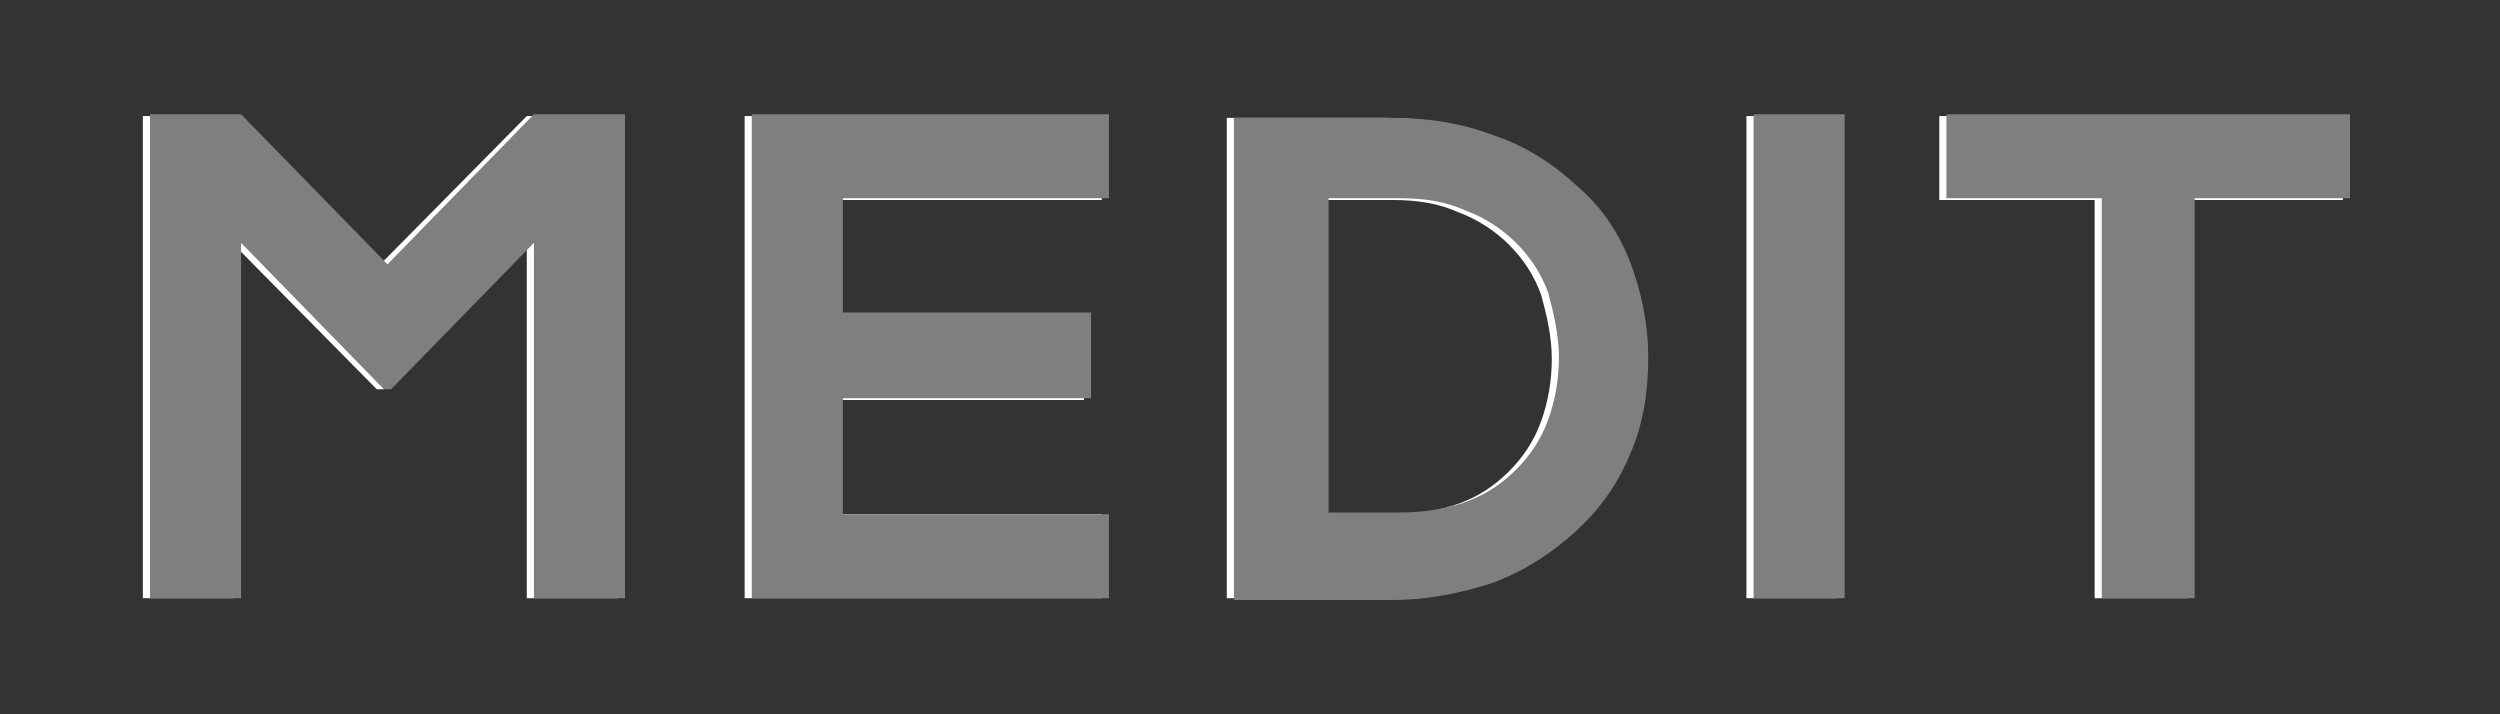 <?xml version="1.0" encoding="utf-8"?>
<!-- Generator: Adobe Illustrator 25.0.0, SVG Export Plug-In . SVG Version: 6.00 Build 0)  -->
<svg version="1.1" id="Слой_1" xmlns="http://www.w3.org/2000/svg" xmlns:xlink="http://www.w3.org/1999/xlink" x="0px" y="0px"
	 viewBox="0 0 140 40" style="enable-background:new 0 0 140 40;" xml:space="preserve">
<rect x="0" y="0" width="140" height="40" fill="#333333" stroke="none"/>
<style type="text/css">
	.st0{clip-path:url(#SVGID_2_);}
	.st1{fill:#FFFFFF;}
	.st2{fill:#7F7F7F;}
</style>
<g>
	<g>
		<defs>
			<rect id="SVGID_1_" x="8" y="6.5" width="123.2" height="27"/>
		</defs>
		<clipPath id="SVGID_2_">
			<use xlink:href="#SVGID_1_"  style="overflow:visible;"/>
		</clipPath>
		<g class="st0">
			<path class="st1" d="M29.5,6.5l-8.2,8.3l-8.2-8.3H8v27h5.1V13.7l8,8.1h0.4l8-8.1v19.8h5.1v-27H29.5z"/>
			<path class="st1" d="M87.9,10.4c-1.3-1.2-2.8-2.2-4.6-2.8c-1.8-0.7-3.7-1-5.8-1h-8.8v27h8.8c2.1,0,4-0.4,5.8-1
				c1.8-0.7,3.3-1.7,4.6-2.9c1.3-1.2,2.3-2.6,3-4.3c0.7-1.6,1-3.4,1-5.3V20c0-1.9-0.4-3.7-1-5.3C90.2,13,89.2,11.6,87.9,10.4z
				 M86.9,20.1c0,1.2-0.2,2.4-0.6,3.5s-1,2-1.8,2.8s-1.7,1.4-2.8,1.8c-1.1,0.4-2.4,0.6-3.7,0.6h-4V11.2h4c1.4,0,2.6,0.2,3.7,0.7
				c1.1,0.4,2.1,1.1,2.8,1.8c0.8,0.8,1.4,1.7,1.8,2.8C86.6,17.6,86.9,18.8,86.9,20.1z"/>
			<path class="st1" d="M97.8,33.5h5.1v-27h-5.1V33.5z"/>
			<path class="st1" d="M108.6,6.5v4.7h8.7v22.3h5.2V11.2h8.7V6.5H108.6z"/>
			<path class="st1" d="M41.7,33.5h20v-4.7H46.8v-6.4h13.9v-4.8H46.8v-6.4h14.9V6.5h-20C41.7,6.5,41.7,33.5,41.7,33.5z"/>
		</g>
	</g>
</g>
<g id="Слой_x0020_1">
	<polygon class="st2" points="29.9,6.4 21.7,14.8 13.5,6.4 8.4,6.4 8.4,33.5 13.5,33.5 13.5,13.6 21.5,21.8 21.9,21.8 29.9,13.6 
		29.9,33.5 35,33.5 35,6.4 	"/>
	<path class="st2" d="M88.3,10.4c-1.3-1.2-2.8-2.2-4.6-2.8c-1.8-0.7-3.7-1-5.8-1h-8.8v27h8.8c2.1,0,4-0.4,5.8-1
		c1.8-0.7,3.3-1.7,4.6-2.9c1.3-1.2,2.3-2.6,3-4.3c0.7-1.6,1-3.4,1-5.3V20c0-1.9-0.4-3.7-1-5.3C90.6,12.9,89.6,11.5,88.3,10.4
		L88.3,10.4z M87.3,20c0,1.2-0.2,2.4-0.6,3.5s-1,2-1.8,2.8s-1.7,1.4-2.8,1.8c-1.1,0.4-2.4,0.6-3.7,0.6h-4V11.1h4
		c1.4,0,2.6,0.2,3.7,0.7c1.1,0.4,2.1,1.1,2.8,1.8c0.8,0.8,1.4,1.7,1.8,2.8C87,17.5,87.3,18.8,87.3,20L87.3,20z"/>
	<polygon class="st2" points="98.2,33.5 103.3,33.5 103.3,6.4 98.2,6.4 	"/>
	<polygon class="st2" points="109,6.4 109,11.1 117.7,11.1 117.7,33.5 122.9,33.5 122.9,11.1 131.6,11.1 131.6,6.4 	"/>
	<polygon class="st2" points="42.1,33.5 62.1,33.5 62.1,28.8 47.2,28.8 47.2,22.3 61.1,22.3 61.1,17.5 47.2,17.5 47.2,11.1 
		62.1,11.1 62.1,6.4 42.1,6.4 	"/>
</g>
</svg>
